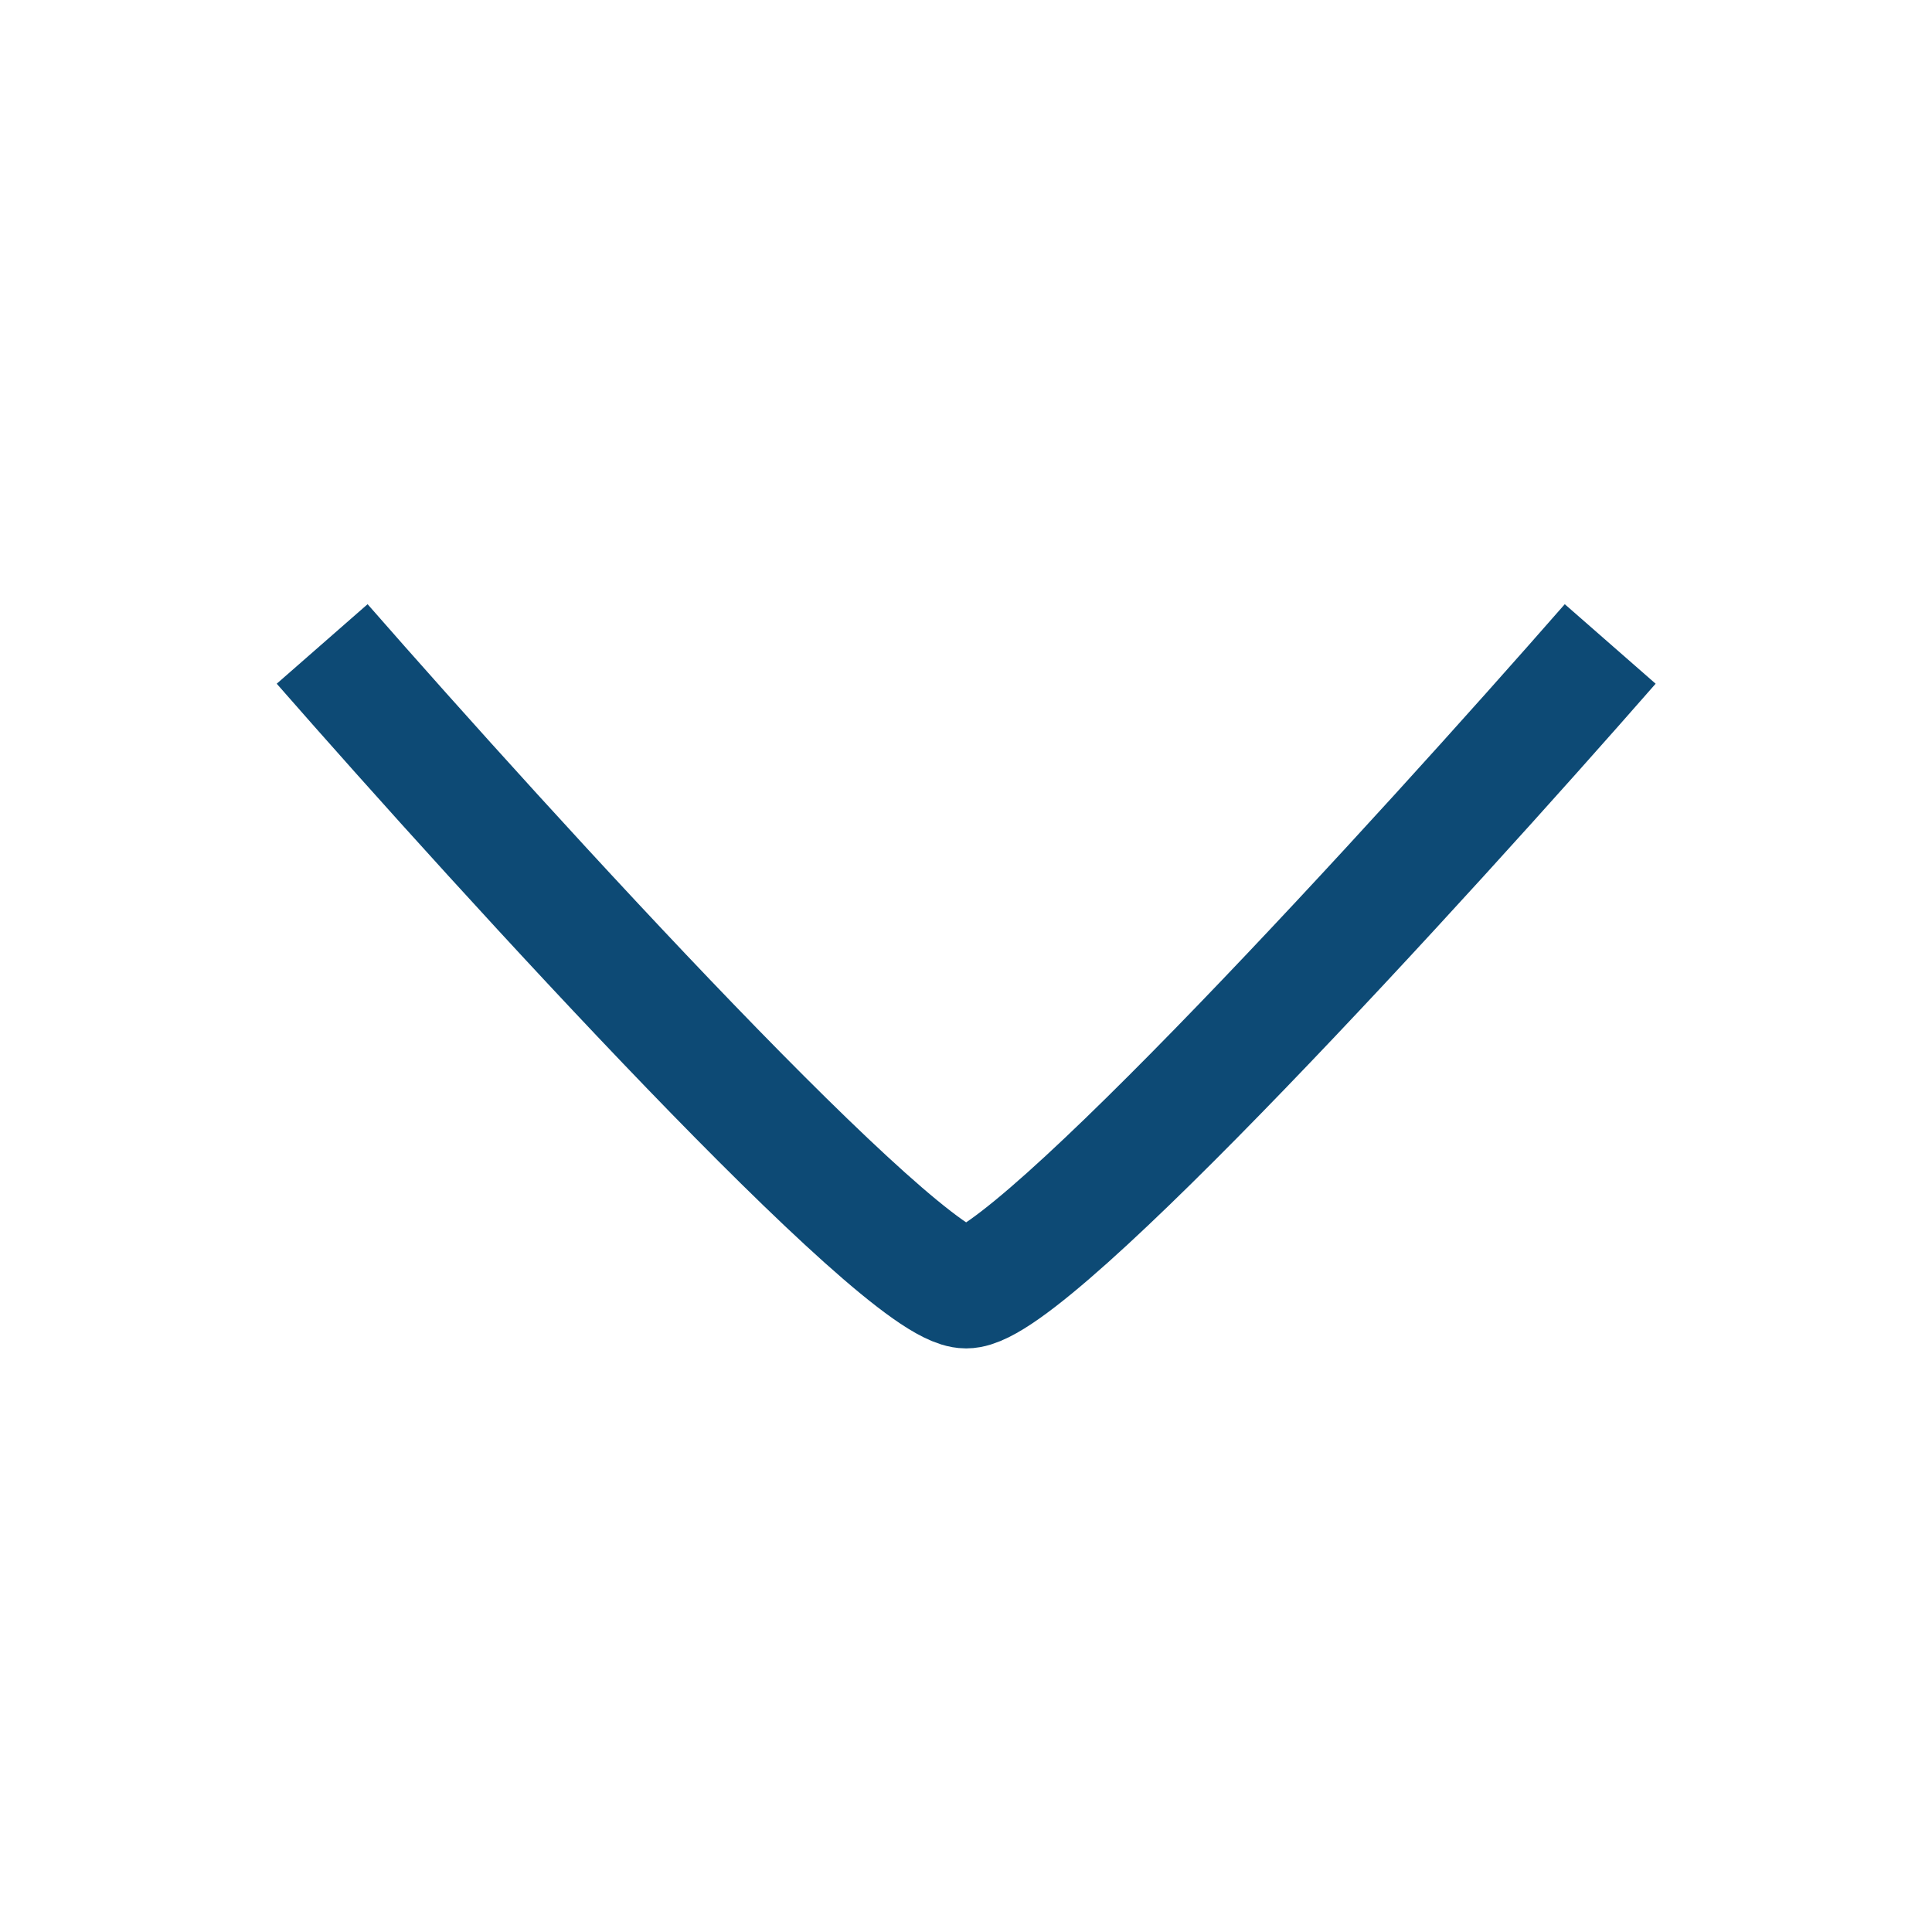 <svg width="16" height="16" viewBox="0 0 16 16" fill="none" xmlns="http://www.w3.org/2000/svg">
<path d="M2.668 5.333C4.224 7.111 7.468 10.667 8.001 10.667C8.535 10.667 11.779 7.111 13.335 5.333" stroke="#0D4A75"/>
</svg>
